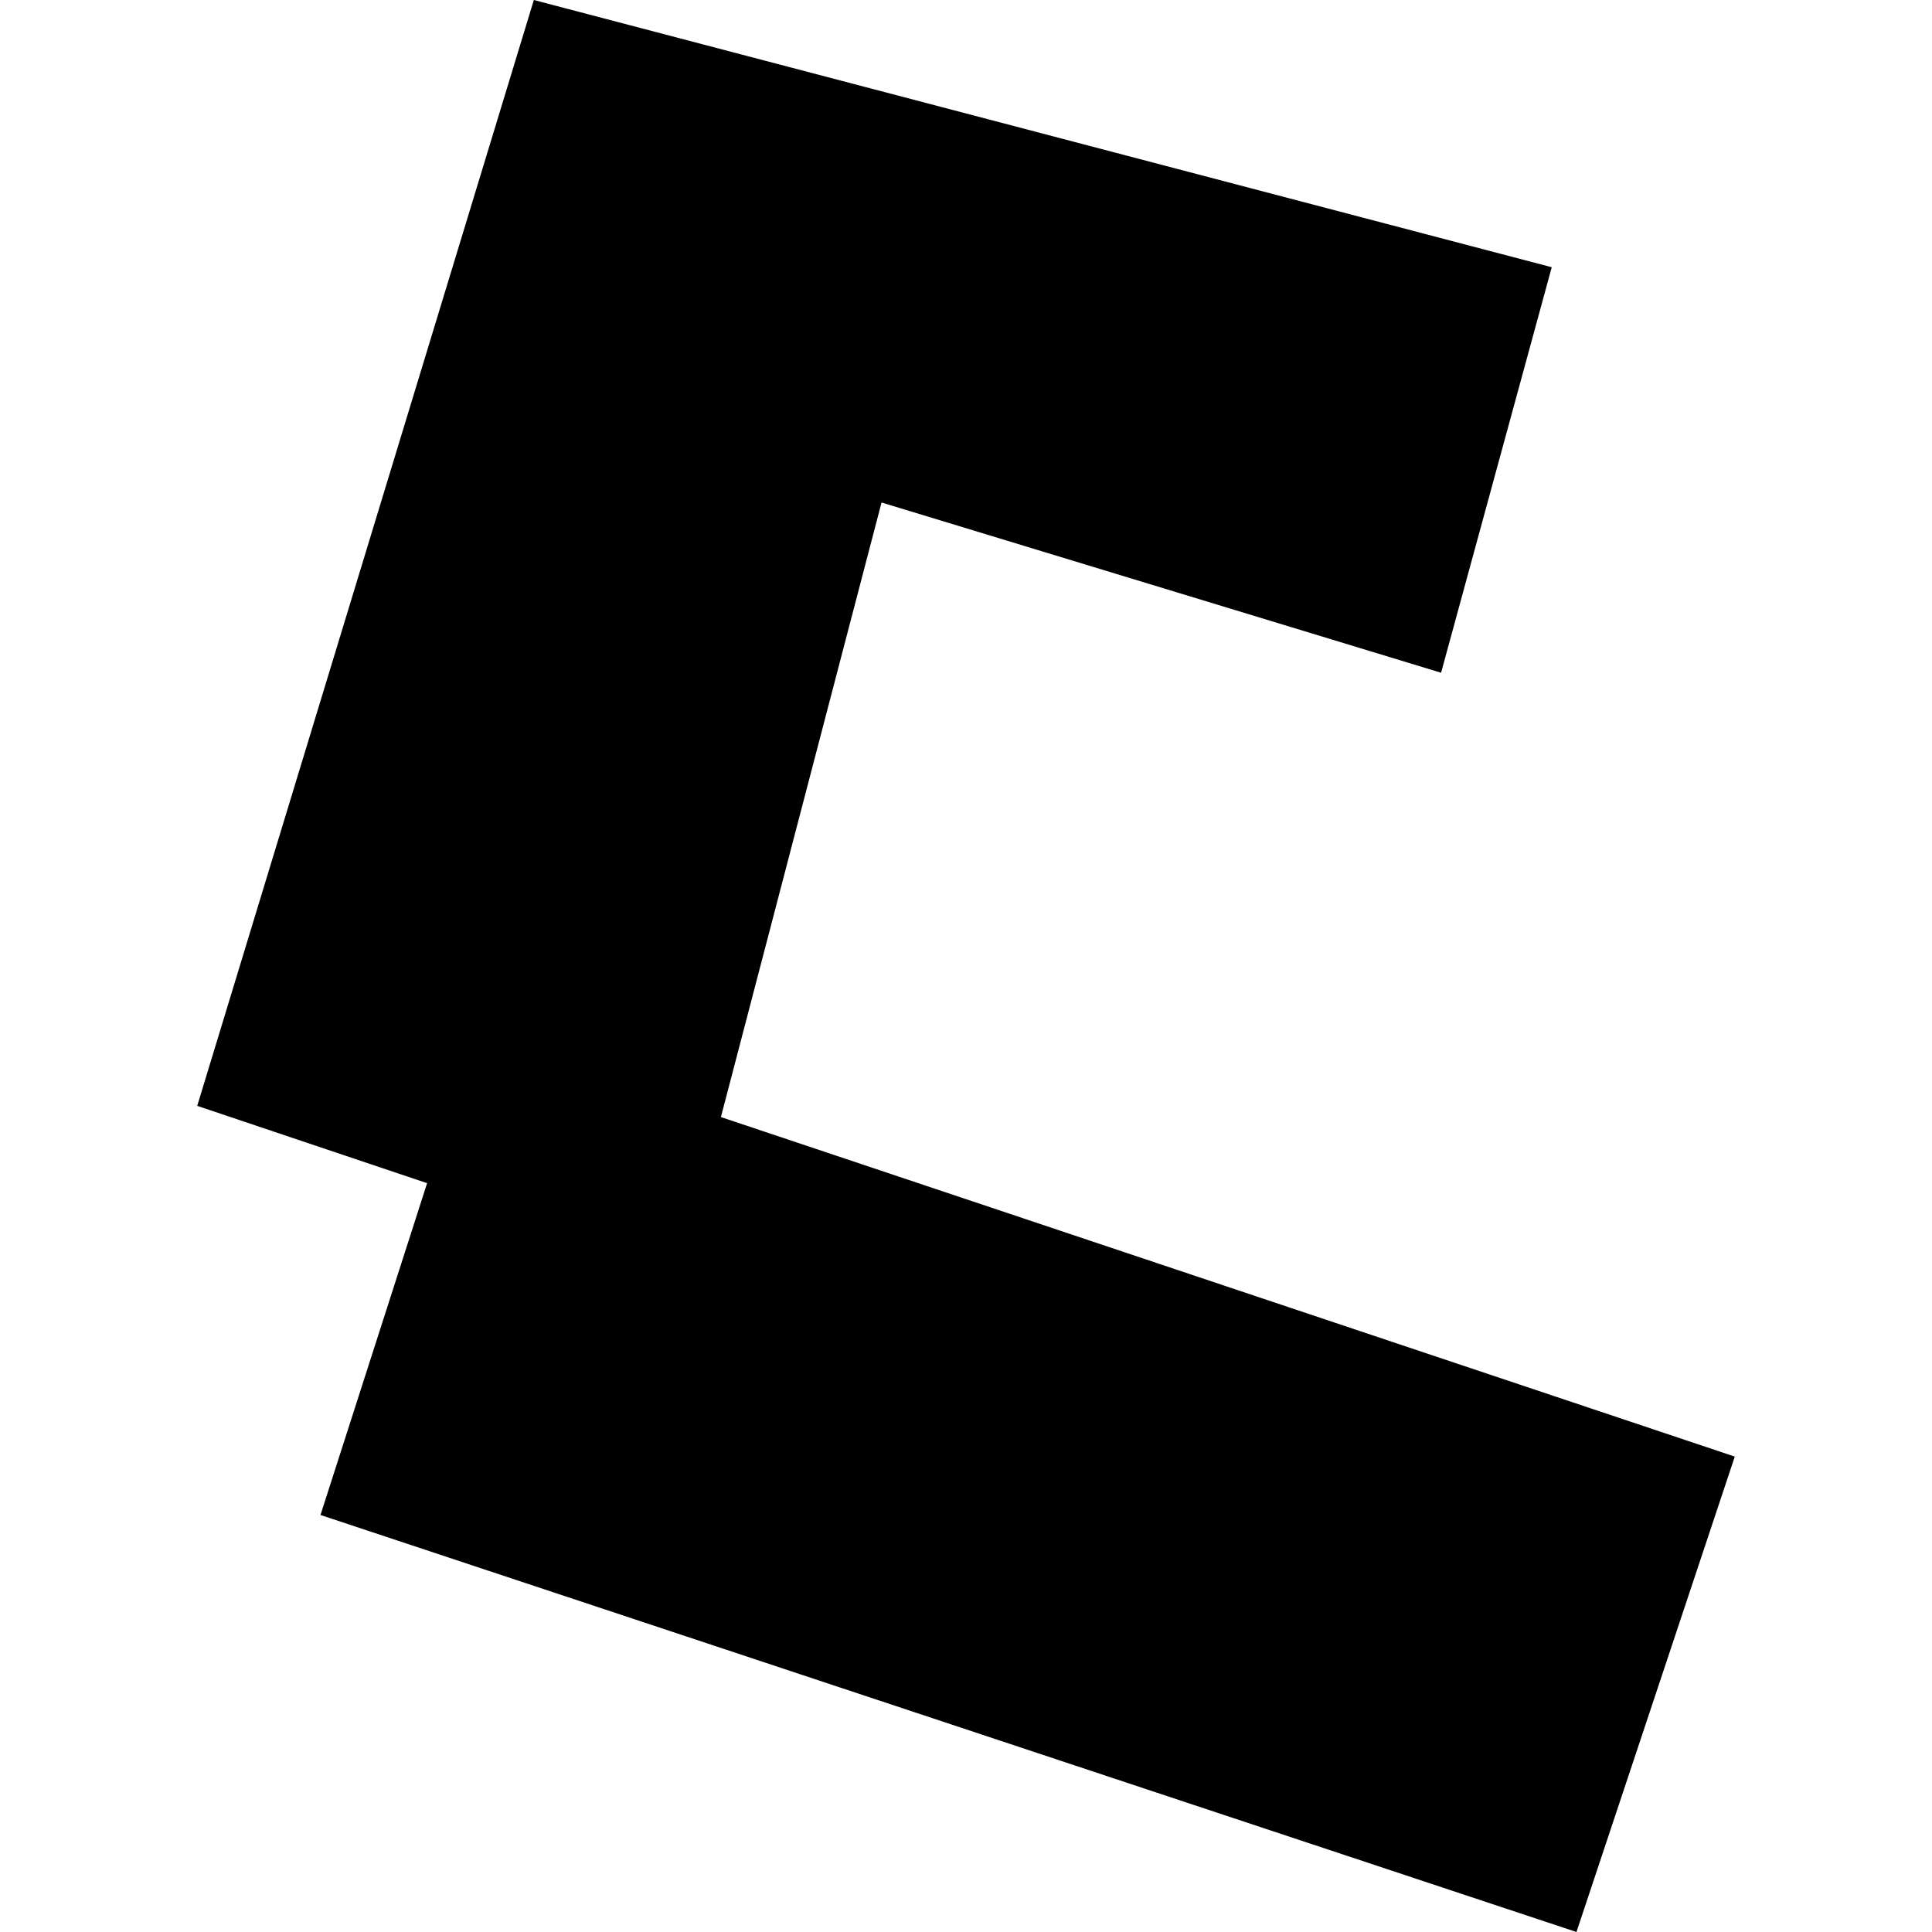 <?xml version="1.0" encoding="utf-8" standalone="no"?>
<!DOCTYPE svg PUBLIC "-//W3C//DTD SVG 1.1//EN"
  "http://www.w3.org/Graphics/SVG/1.1/DTD/svg11.dtd">
<!-- Created with matplotlib (https://matplotlib.org/) -->
<svg height="288pt" version="1.1" viewBox="0 0 288 288" width="288pt" xmlns="http://www.w3.org/2000/svg" xmlns:xlink="http://www.w3.org/1999/xlink">
 <defs>
  <style type="text/css">
*{stroke-linecap:butt;stroke-linejoin:round;}
  </style>
 </defs>
 <g id="figure_1">
  <g id="patch_1">
   <path d="M 0 288 
L 288 288 
L 288 0 
L 0 0 
z
" style="fill:none;opacity:0;"/>
  </g>
  <g id="axes_1">
   <g id="PatchCollection_1">
    <path clip-path="url(#p9072c74f27)" d="M 79.579 0 
L 29.399 164.849 
L 63.668 176.373 
L 47.774 225.837 
L 235.001 288 
L 258.601 217.133 
L 107.465 166.519 
L 131.41 74.906 
L 214.819 100.285 
L 231.316 39.835 
L 79.579 0 
"/>
   </g>
  </g>
 </g>
 <defs>
  <clipPath id="p9072c74f27">
   <rect height="288" width="229.203" x="29.399" y="0"/>
  </clipPath>
 </defs>
</svg>

